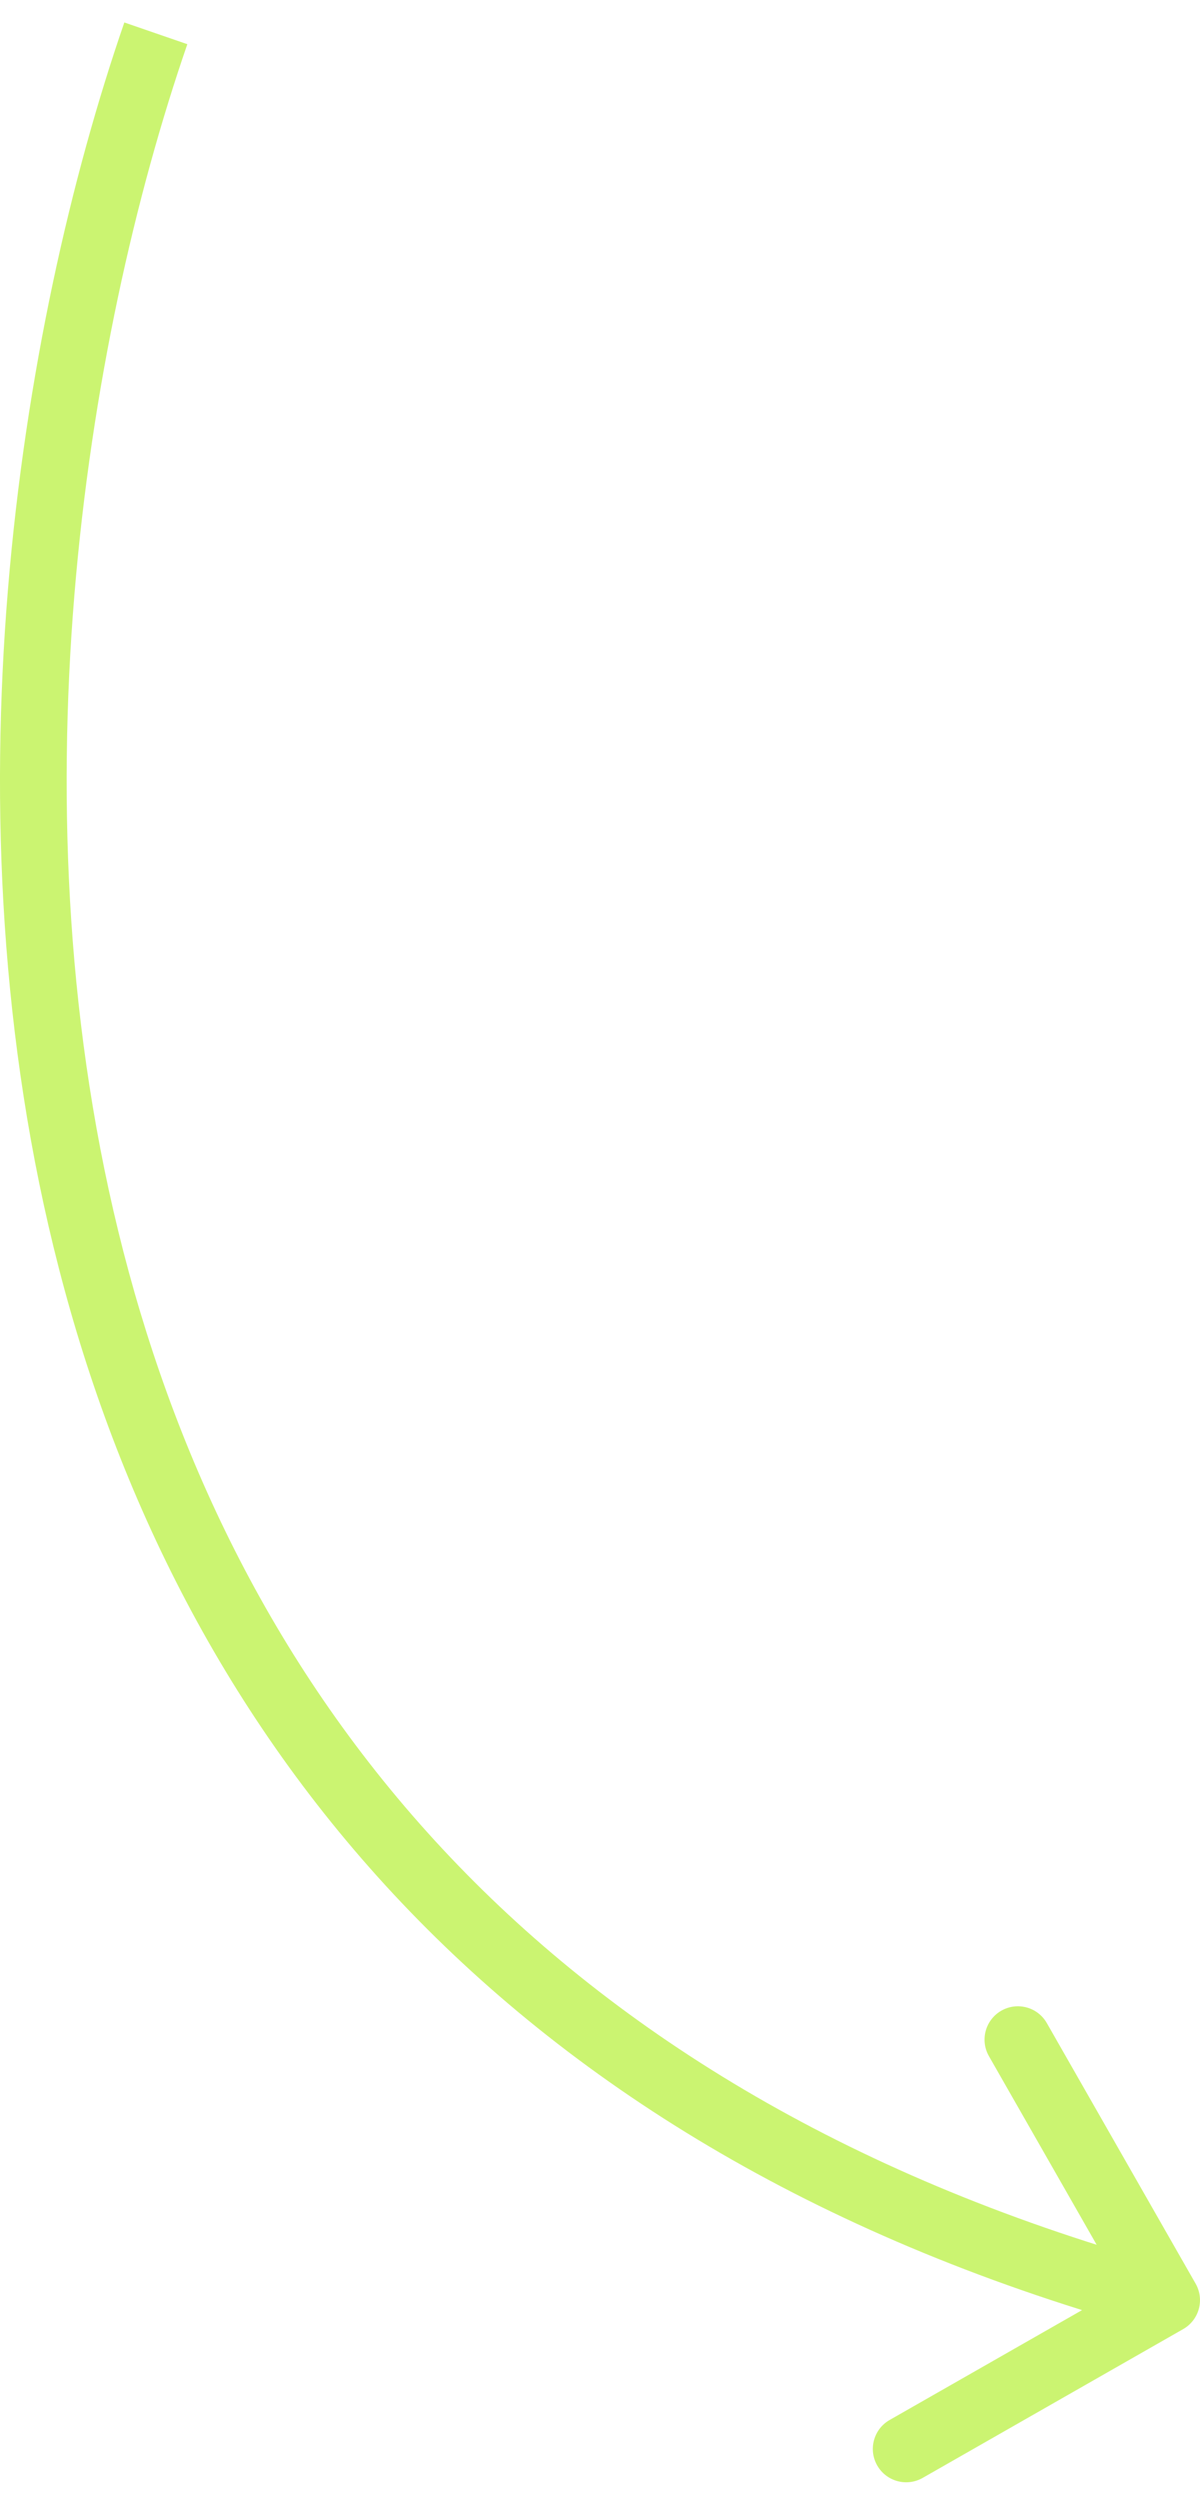 <?xml version="1.0" encoding="UTF-8"?> <svg xmlns="http://www.w3.org/2000/svg" width="36" height="75" viewBox="0 0 36 75" fill="none"><path d="M35.496 69.868C35.975 69.594 36.142 68.984 35.868 68.504L31.405 60.689C31.131 60.209 30.52 60.042 30.041 60.316C29.561 60.59 29.394 61.201 29.668 61.681L33.636 68.628L26.689 72.595C26.209 72.869 26.043 73.48 26.316 73.959C26.59 74.439 27.201 74.606 27.681 74.332L35.496 69.868ZM3.73 0.674C0.546 9.897 -1.747 24.419 1.766 38.046C5.298 51.748 14.697 64.494 34.737 69.965L35.263 68.035C15.973 62.769 7.07 50.612 3.702 37.546C0.315 24.405 2.524 10.296 5.62 1.326L3.73 0.674Z" fill="#CBF471"></path></svg> 